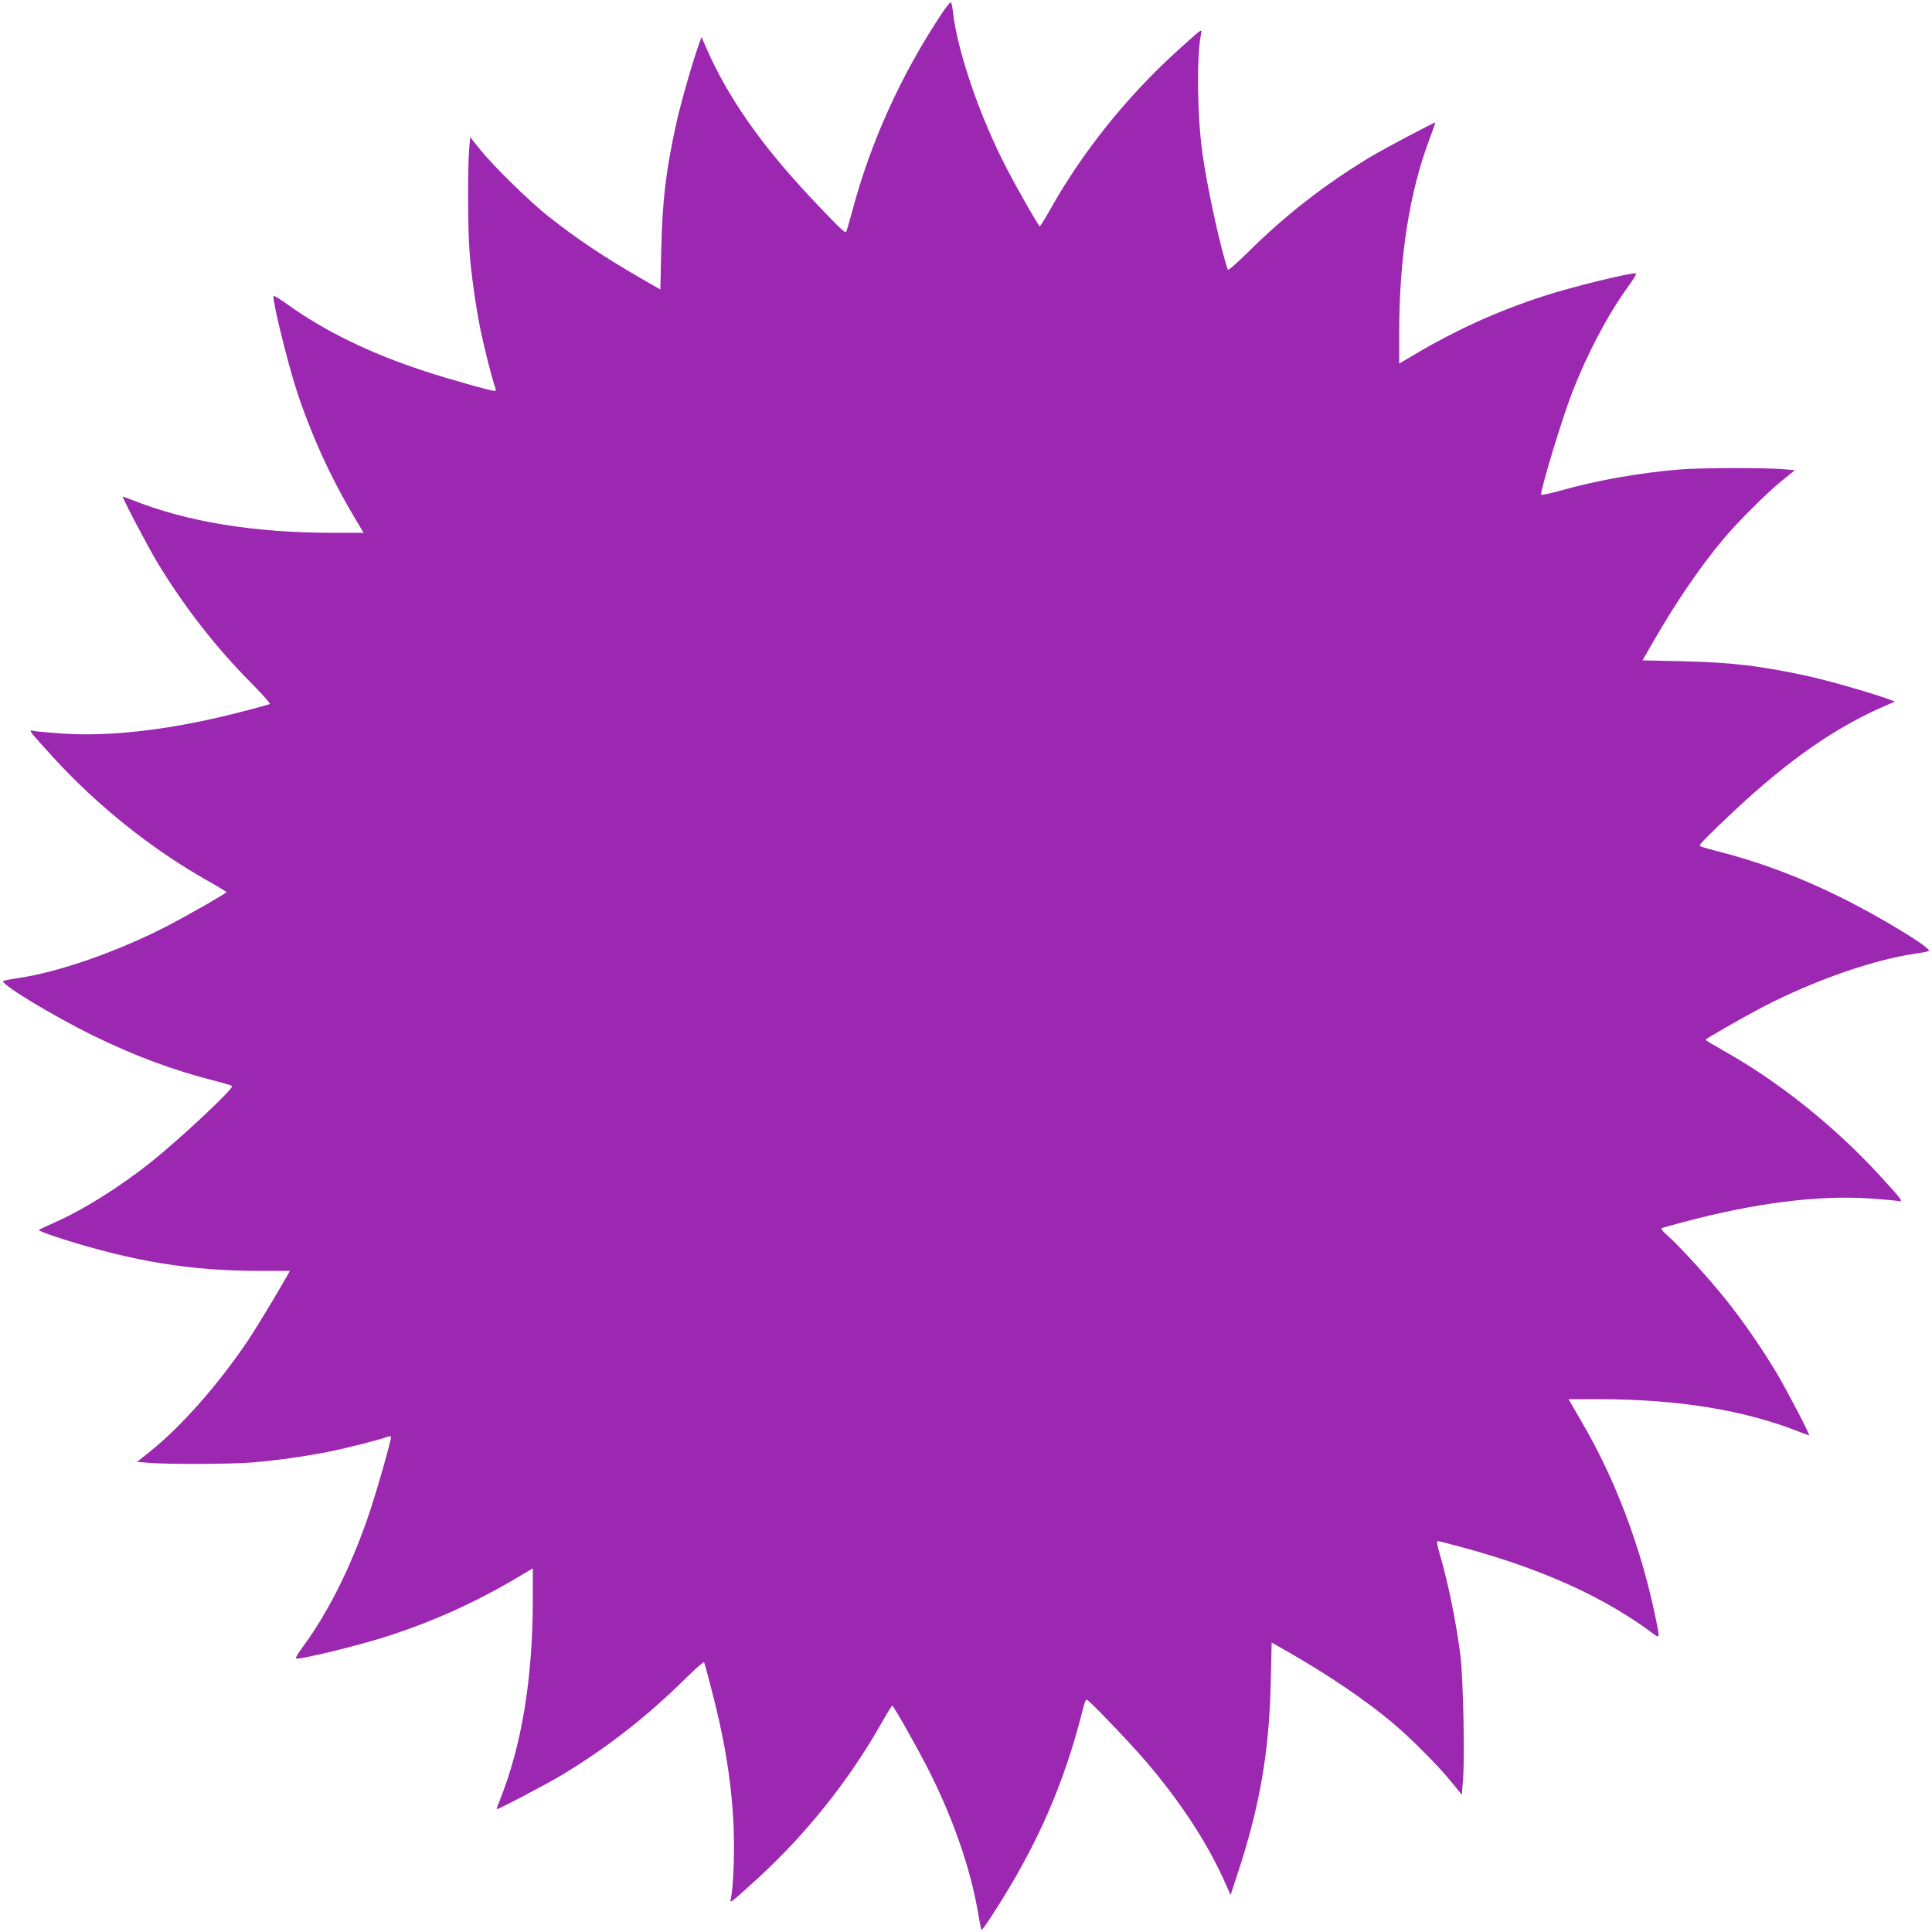 <?xml version="1.0" standalone="no"?>
<!DOCTYPE svg PUBLIC "-//W3C//DTD SVG 20010904//EN"
 "http://www.w3.org/TR/2001/REC-SVG-20010904/DTD/svg10.dtd">
<svg version="1.0" xmlns="http://www.w3.org/2000/svg"
 width="1280pt" height="1280pt" viewBox="0 0 1280 1280"
 preserveAspectRatio="xMidYMid meet">
<g transform="translate(0,1280) scale(0.1,-0.1)"
fill="#9c27b0" stroke="none">
<path d="M6244 12717 c-273 -409 -478 -861 -599 -1321 -19 -71 -37 -131 -40
-134 -7 -8 -69 53 -237 232 -332 355 -549 666 -692 996 l-28 65 -20 -55 c-45
-128 -118 -385 -147 -515 -69 -315 -92 -505 -100 -836 l-6 -267 -125 72 c-247
142 -432 266 -620 415 -124 99 -353 323 -444 434 l-71 89 -7 -84 c-10 -135 -9
-533 3 -679 13 -163 41 -359 74 -522 26 -124 77 -324 95 -371 7 -19 6 -26 -3
-26 -25 0 -315 82 -464 131 -358 117 -666 267 -908 442 -49 35 -91 61 -93 56
-9 -24 90 -430 151 -619 97 -297 223 -575 386 -849 l60 -101 -202 0 c-526 0
-971 73 -1335 219 -29 11 -55 21 -58 21 -9 0 167 -335 230 -439 183 -301 390
-565 633 -809 67 -68 117 -125 110 -127 -7 -3 -70 -20 -142 -39 -468 -125
-891 -179 -1233 -156 -81 6 -162 13 -181 16 -33 7 -34 6 -19 -15 8 -12 70 -81
137 -155 296 -324 653 -610 1028 -822 68 -38 123 -72 123 -75 0 -7 -234 -141
-380 -218 -333 -173 -729 -312 -1005 -352 -44 -6 -86 -15 -93 -18 -28 -15 319
-226 593 -361 280 -137 532 -231 824 -305 51 -13 96 -27 99 -30 14 -14 -341
-347 -535 -502 -211 -169 -460 -324 -656 -409 -45 -20 -85 -39 -90 -43 -4 -4
66 -31 155 -59 474 -150 853 -212 1306 -212 l203 0 -27 -47 c-73 -129 -194
-327 -247 -408 -197 -294 -447 -578 -656 -744 l-83 -66 83 -7 c136 -10 534 -9
680 3 163 13 359 41 522 74 124 26 324 77 371 95 19 7 26 6 26 -3 0 -25 -81
-310 -131 -465 -119 -363 -275 -681 -452 -922 -31 -41 -51 -76 -46 -78 25 -9
412 85 604 147 309 100 586 225 867 392 l98 58 0 -202 c0 -526 -73 -971 -219
-1335 -11 -29 -21 -55 -21 -58 0 -9 335 167 439 230 300 182 561 387 809 632
68 67 125 117 127 111 3 -7 20 -70 39 -142 92 -345 139 -622 155 -918 9 -166
2 -404 -15 -496 -7 -34 -7 -34 16 -18 12 8 83 72 159 141 323 296 606 651 817
1023 38 67 72 122 75 123 8 0 139 -230 224 -393 172 -333 292 -672 345 -980
10 -60 20 -111 23 -113 2 -3 36 44 74 103 296 457 477 871 603 1381 6 23 15
42 19 42 13 0 278 -276 389 -405 236 -275 419 -556 536 -825 l29 -65 44 134
c148 448 211 807 222 1268 l6 271 126 -72 c256 -148 491 -307 664 -451 119
-98 312 -291 396 -395 l74 -91 8 103 c12 152 1 671 -17 818 -27 215 -83 490
-135 666 -18 61 -24 94 -17 94 7 0 78 -18 159 -40 530 -143 942 -329 1265
-570 50 -37 49 -38 22 96 -97 472 -269 928 -498 1316 l-80 138 201 0 c526 0
971 -73 1335 -219 29 -11 55 -21 58 -21 9 0 -144 293 -215 413 -98 164 -227
351 -340 491 -110 138 -307 353 -383 420 -36 31 -47 47 -37 50 8 3 73 21 144
40 468 125 891 179 1233 156 81 -6 162 -13 181 -16 45 -9 42 -4 -109 161 -304
332 -672 627 -1043 835 -64 36 -117 68 -117 71 0 7 234 141 380 218 333 173
729 312 1005 352 44 6 86 15 93 18 28 15 -319 226 -593 361 -280 137 -532 231
-824 305 -51 13 -96 27 -99 30 -8 7 52 68 232 237 355 332 669 551 996 692
l65 28 -55 20 c-128 45 -385 118 -515 147 -315 69 -505 92 -836 100 l-267 6
72 125 c151 262 309 494 465 680 93 111 284 302 384 383 l89 72 -84 7 c-133
10 -533 9 -674 -2 -258 -20 -554 -72 -790 -139 -74 -21 -134 -33 -134 -28 0
46 138 500 205 674 99 255 234 513 364 693 38 52 65 96 60 98 -24 10 -435 -91
-619 -152 -305 -100 -572 -221 -852 -387 l-98 -58 0 203 c0 497 68 934 201
1285 21 58 39 106 39 109 0 7 -344 -175 -438 -232 -302 -183 -560 -385 -810
-633 -68 -67 -125 -117 -127 -110 -47 132 -139 553 -169 775 -34 243 -39 626
-10 781 7 34 7 34 -16 18 -12 -8 -83 -72 -159 -141 -323 -297 -608 -653 -817
-1023 -38 -68 -72 -123 -75 -123 -7 0 -139 230 -217 380 -177 337 -329 779
-358 1038 -4 34 -10 64 -14 67 -4 3 -29 -28 -56 -68z"/>
</g>
</svg>
